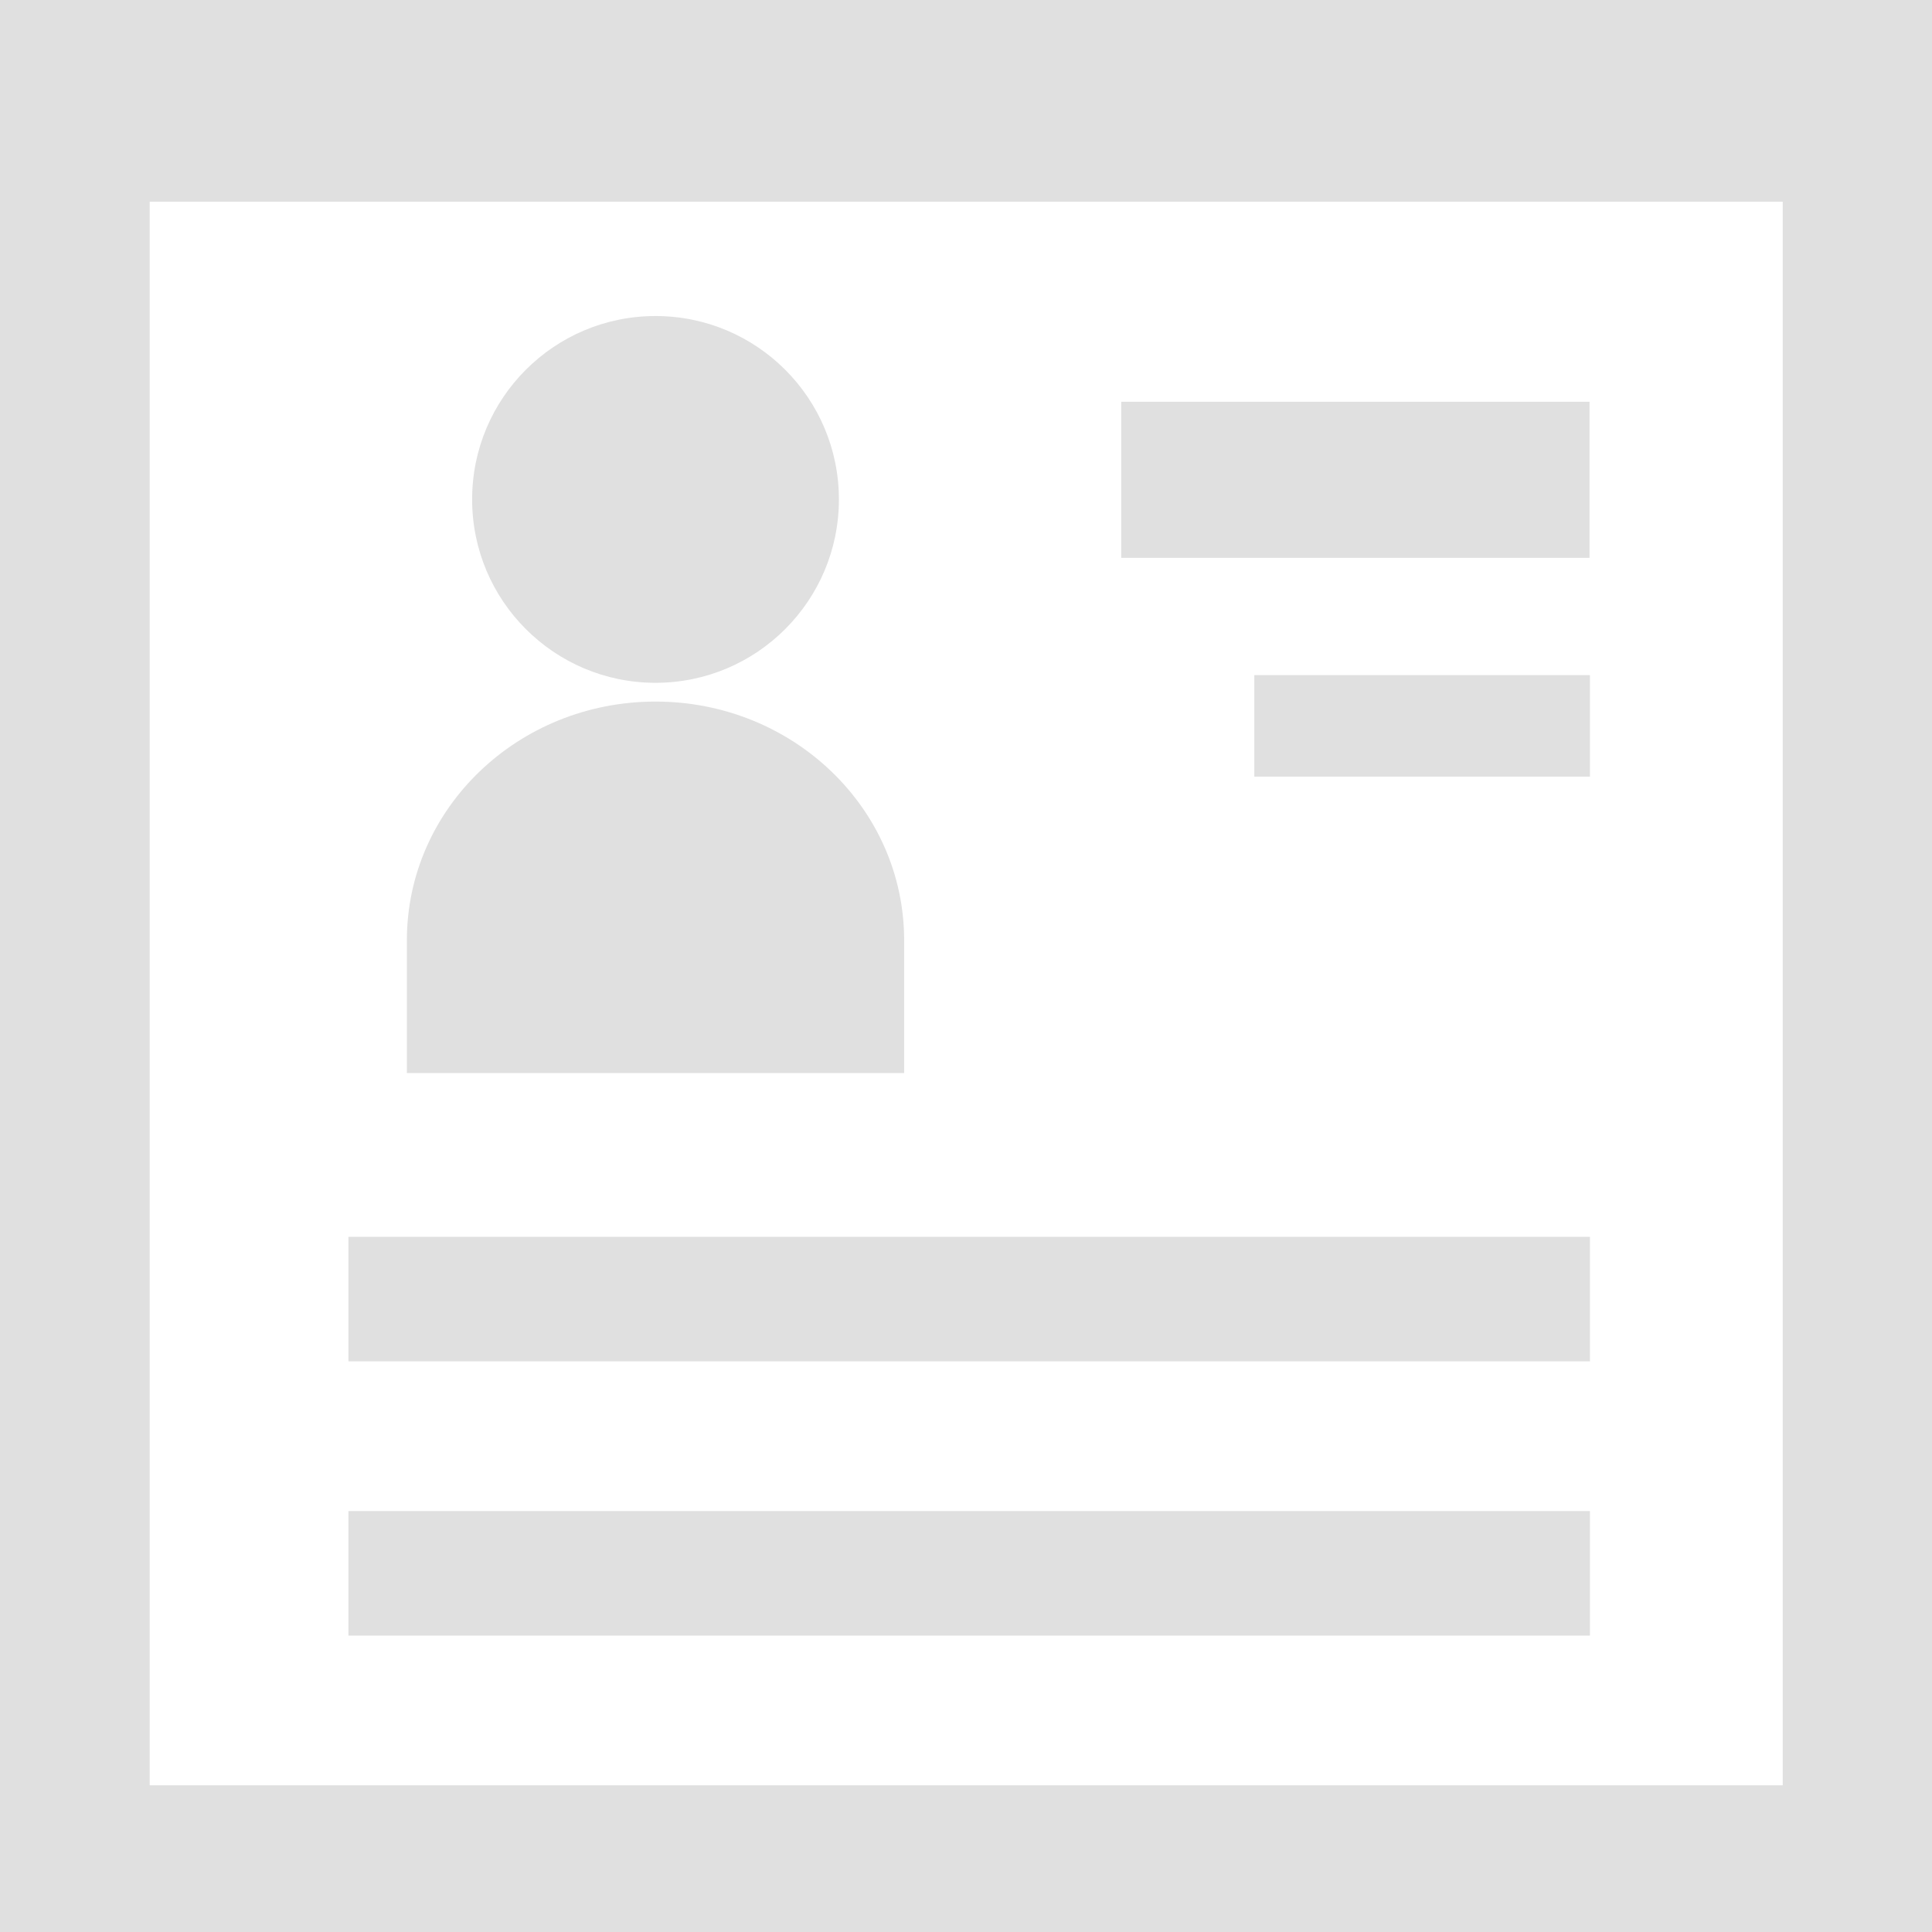 <?xml version="1.0" encoding="utf-8"?>
<!-- Generator: Adobe Illustrator 19.1.0, SVG Export Plug-In . SVG Version: 6.00 Build 0)  -->
<svg version="1.1" id="Capa_1" xmlns="http://www.w3.org/2000/svg" xmlns:xlink="http://www.w3.org/1999/xlink" x="0px" y="0px"
	 viewBox="-71 194.9 453 453" style="enable-background:new -71 194.9 453 453;" xml:space="preserve">
<style type="text/css">
	.st0{fill:#E0E0E0;}
</style>
<g>
	<g>
		<g>
			<path class="st0" d="M-71,194.9v453h453v-453H-71z M347,613.5H-35.9V242.2H347L347,613.5L347,613.5z"/>
			<path class="st0" d="M141,415.4c0-31-26.1-56-58.3-56s-58.3,25-58.3,56v31.1H141V415.4z"/>
			<circle class="st0" cx="82.7" cy="312" r="43"/>
			<rect x="191.9" y="289.1" class="st0" width="109.8" height="36.6"/>
			<rect x="223.1" y="353.2" class="st0" width="78.7" height="23.8"/>
			<rect x="10.7" y="484.9" class="st0" width="291.1" height="29.2"/>
			<rect x="10.7" y="549.2" class="st0" width="291.1" height="29.2"/>
		</g>
	</g>
</g>
</svg>
